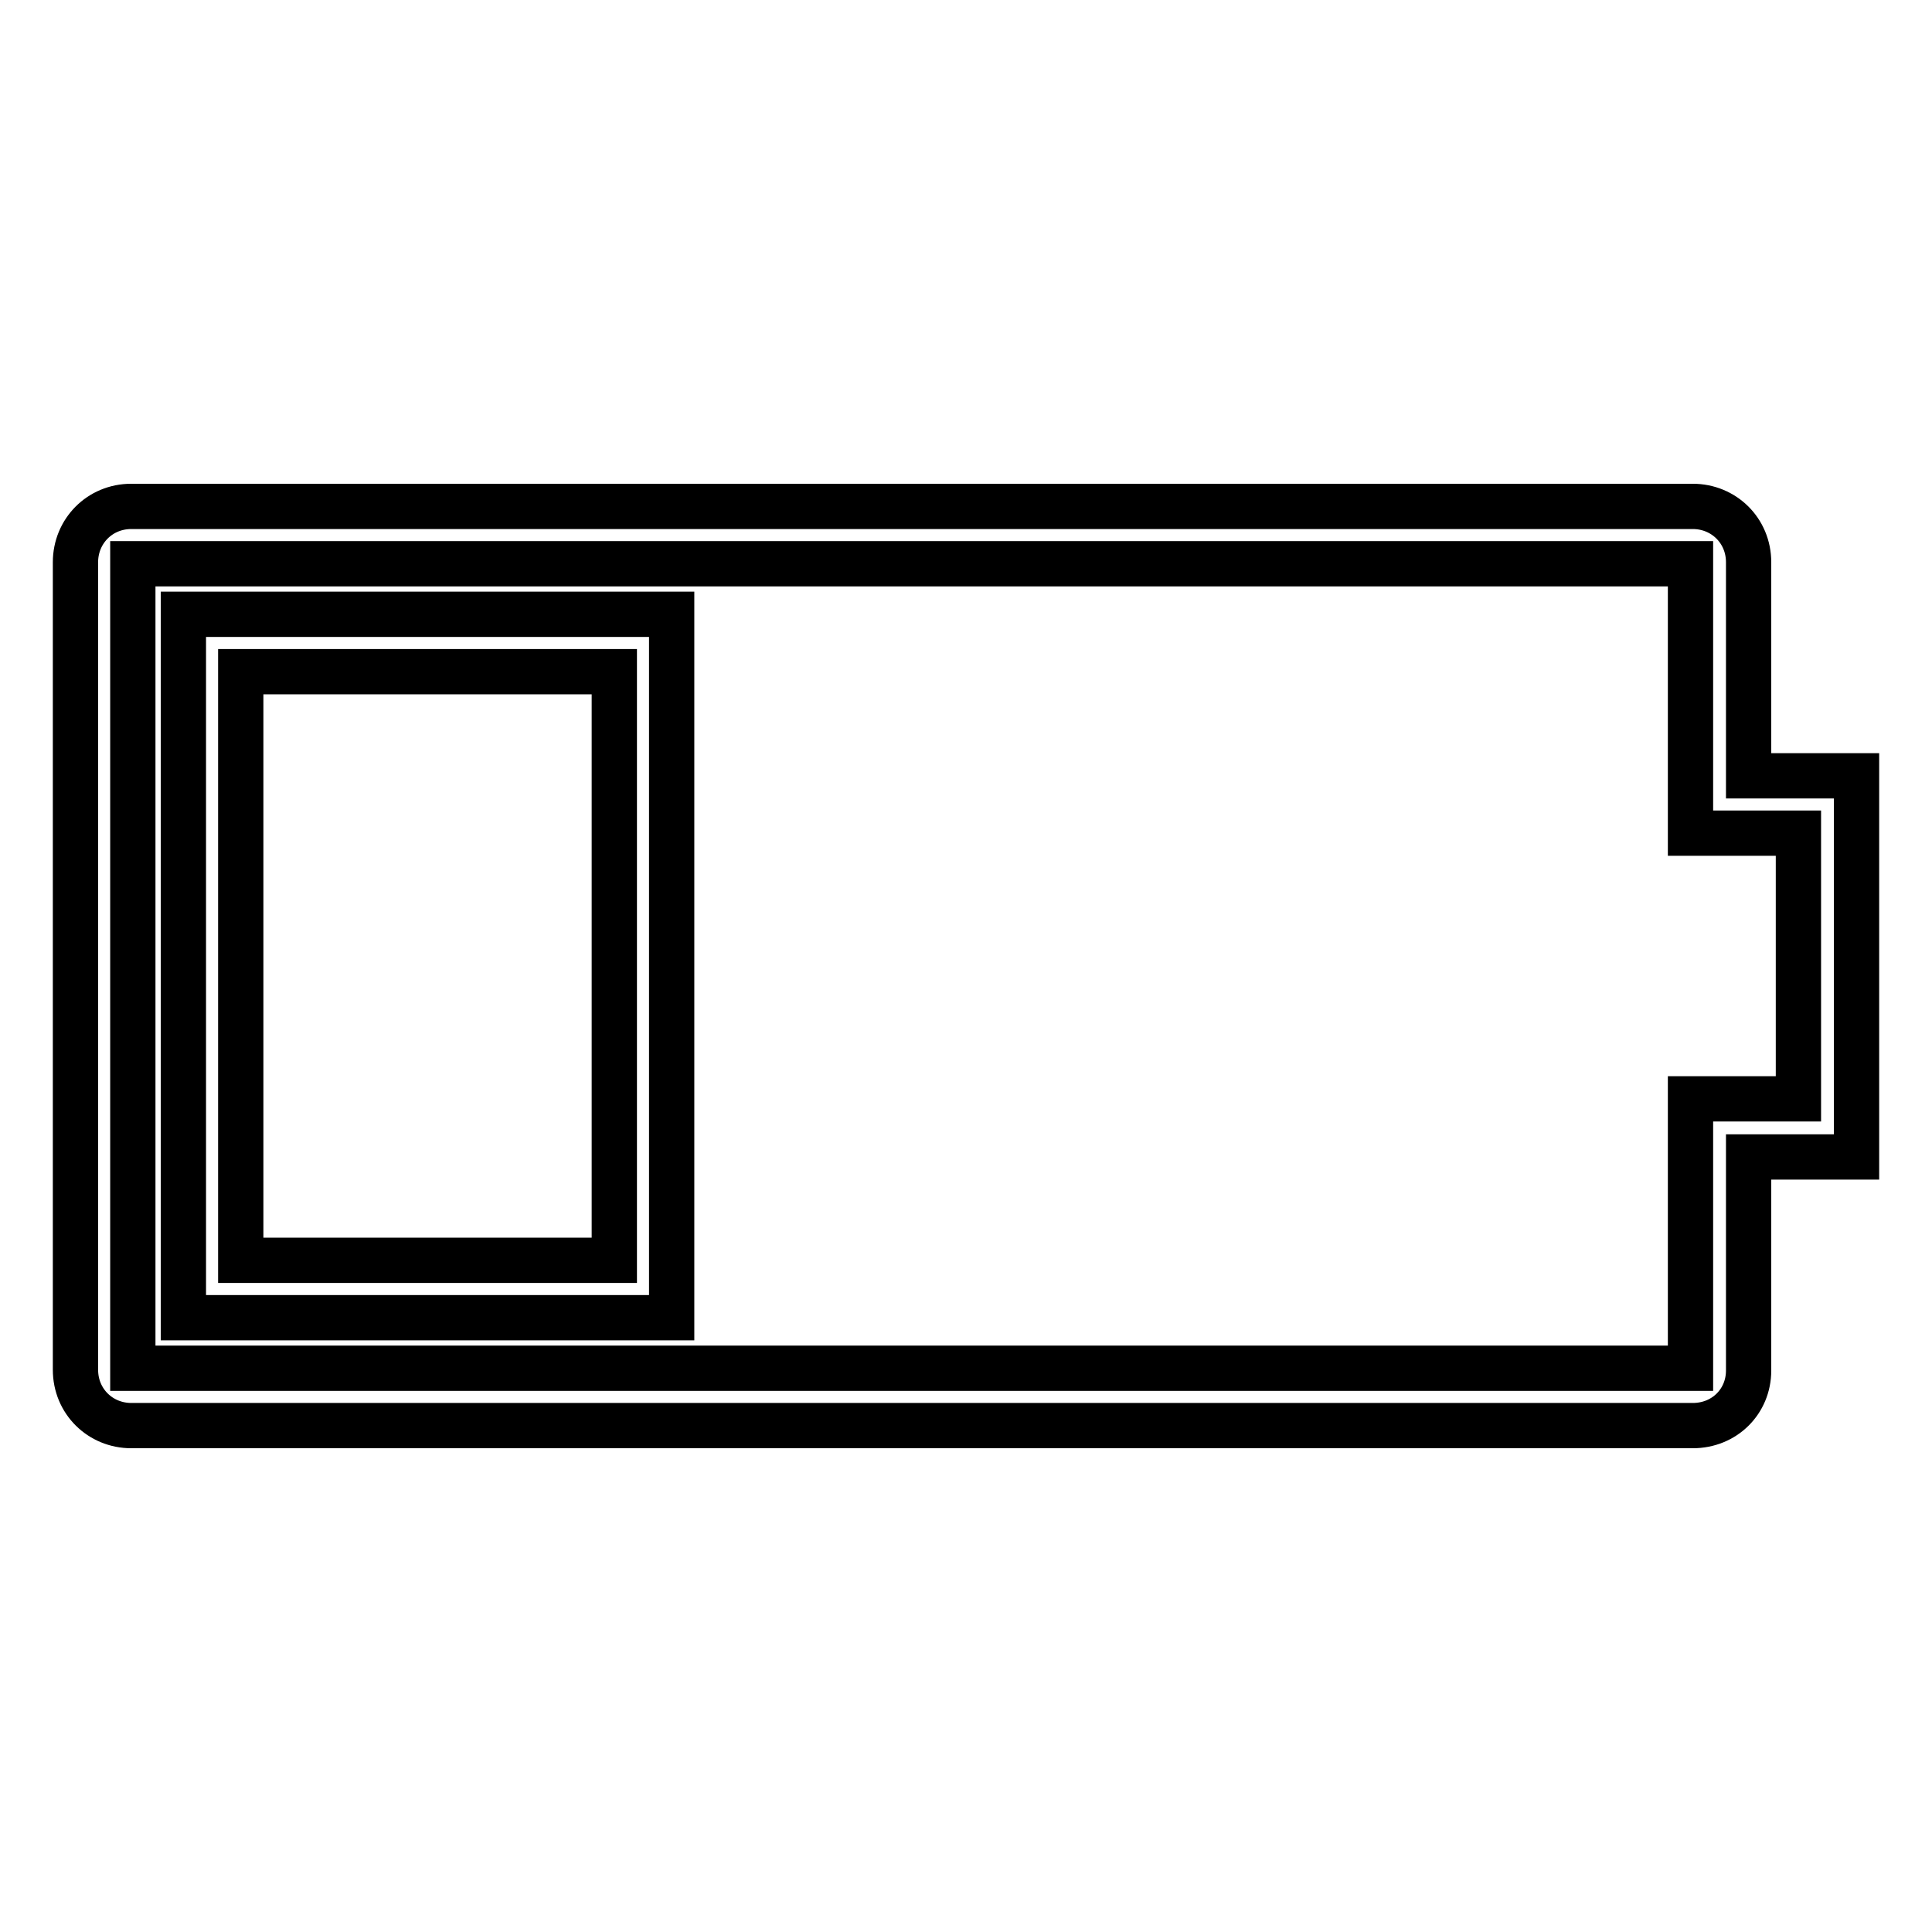 <?xml version="1.0" encoding="utf-8"?>
<!-- Svg Vector Icons : http://www.onlinewebfonts.com/icon -->
<!DOCTYPE svg PUBLIC "-//W3C//DTD SVG 1.1//EN" "http://www.w3.org/Graphics/SVG/1.1/DTD/svg11.dtd">
<svg version="1.1" xmlns="http://www.w3.org/2000/svg" xmlns:xlink="http://www.w3.org/1999/xlink" x="0px" y="0px" viewBox="0 0 256 256" enable-background="new 0 0 256 256" xml:space="preserve">
<g> <path stroke-width="6" fill-opacity="0" stroke="#000000"  d="M224.3,188.9H17.4c-4.1,0-7.4-3.2-7.4-7.4v-107c0-4.1,3.2-7.4,7.4-7.4h206.9c4.1,0,7.4,3.2,7.4,7.4v28.3 H246v50.5h-14.3v28.3C231.7,185.7,228.5,188.9,224.3,188.9z M17.6,181.3h206.4v-35.7h14.3v-35.2h-14.3V74.7H17.6V181.3z M89,174.6 H24.3V81.4H89V174.6z M31.9,167h49.5V89H31.9V167z"/></g>
</svg>